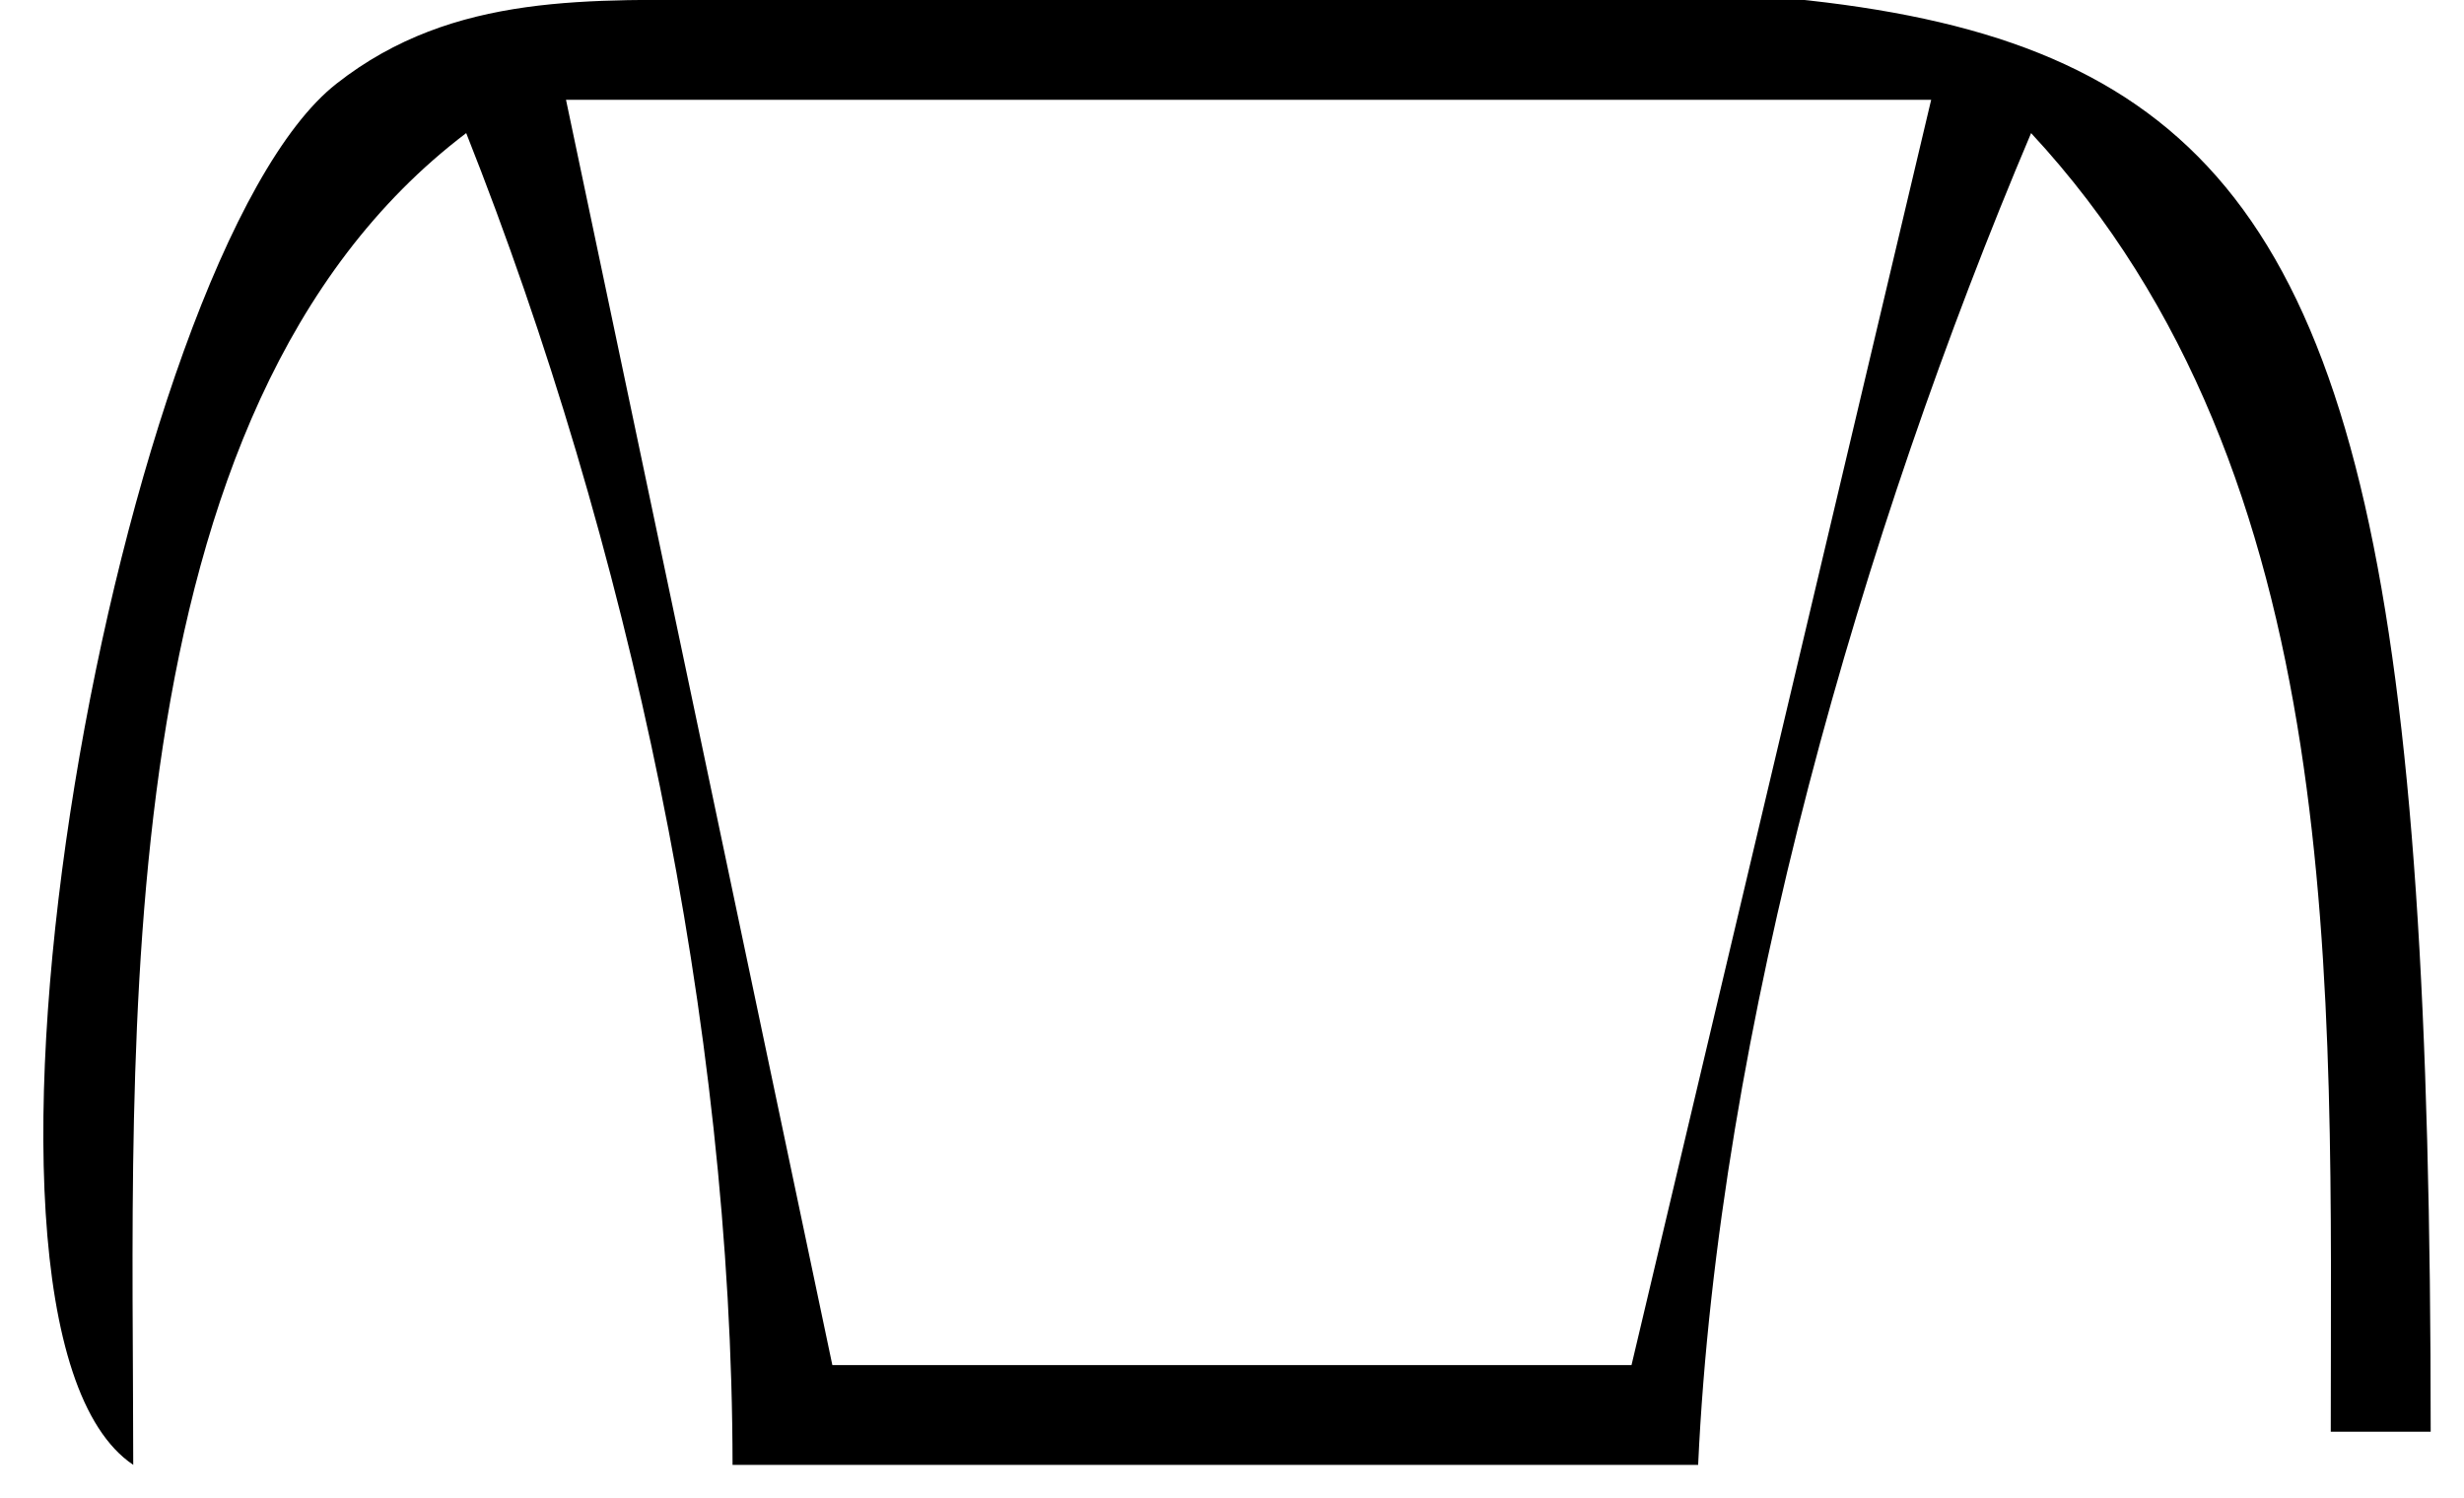 <?xml version="1.0" encoding ="US-ASCII" standalone="yes"?>
<svg width="17.827" height="10.84">
<path style="fill:#000000; stroke:none" d=" M 0.964 10.599  C 0.964 7.571 0.733 2.965 3.373 0.963  C 4.547 3.922 5.297 7.414 5.3 10.599  L 12.286 10.599  C 12.431 7.454 13.472 3.849 14.695 0.963  C 17.001 3.447 16.863 7.155 16.863 10.359  L 17.586 10.359  C 17.586 -1.7 15.559 -0.016 5.3 0  C 4.282 0.001 3.286 -0.063 2.435 0.605  C 0.868 1.831 -0.56 9.575 0.964 10.599  M 13.972 0.722  L 11.804 9.877  L 6.022 9.877  L 4.095 0.722  L 13.972 0.722 "/></svg>
